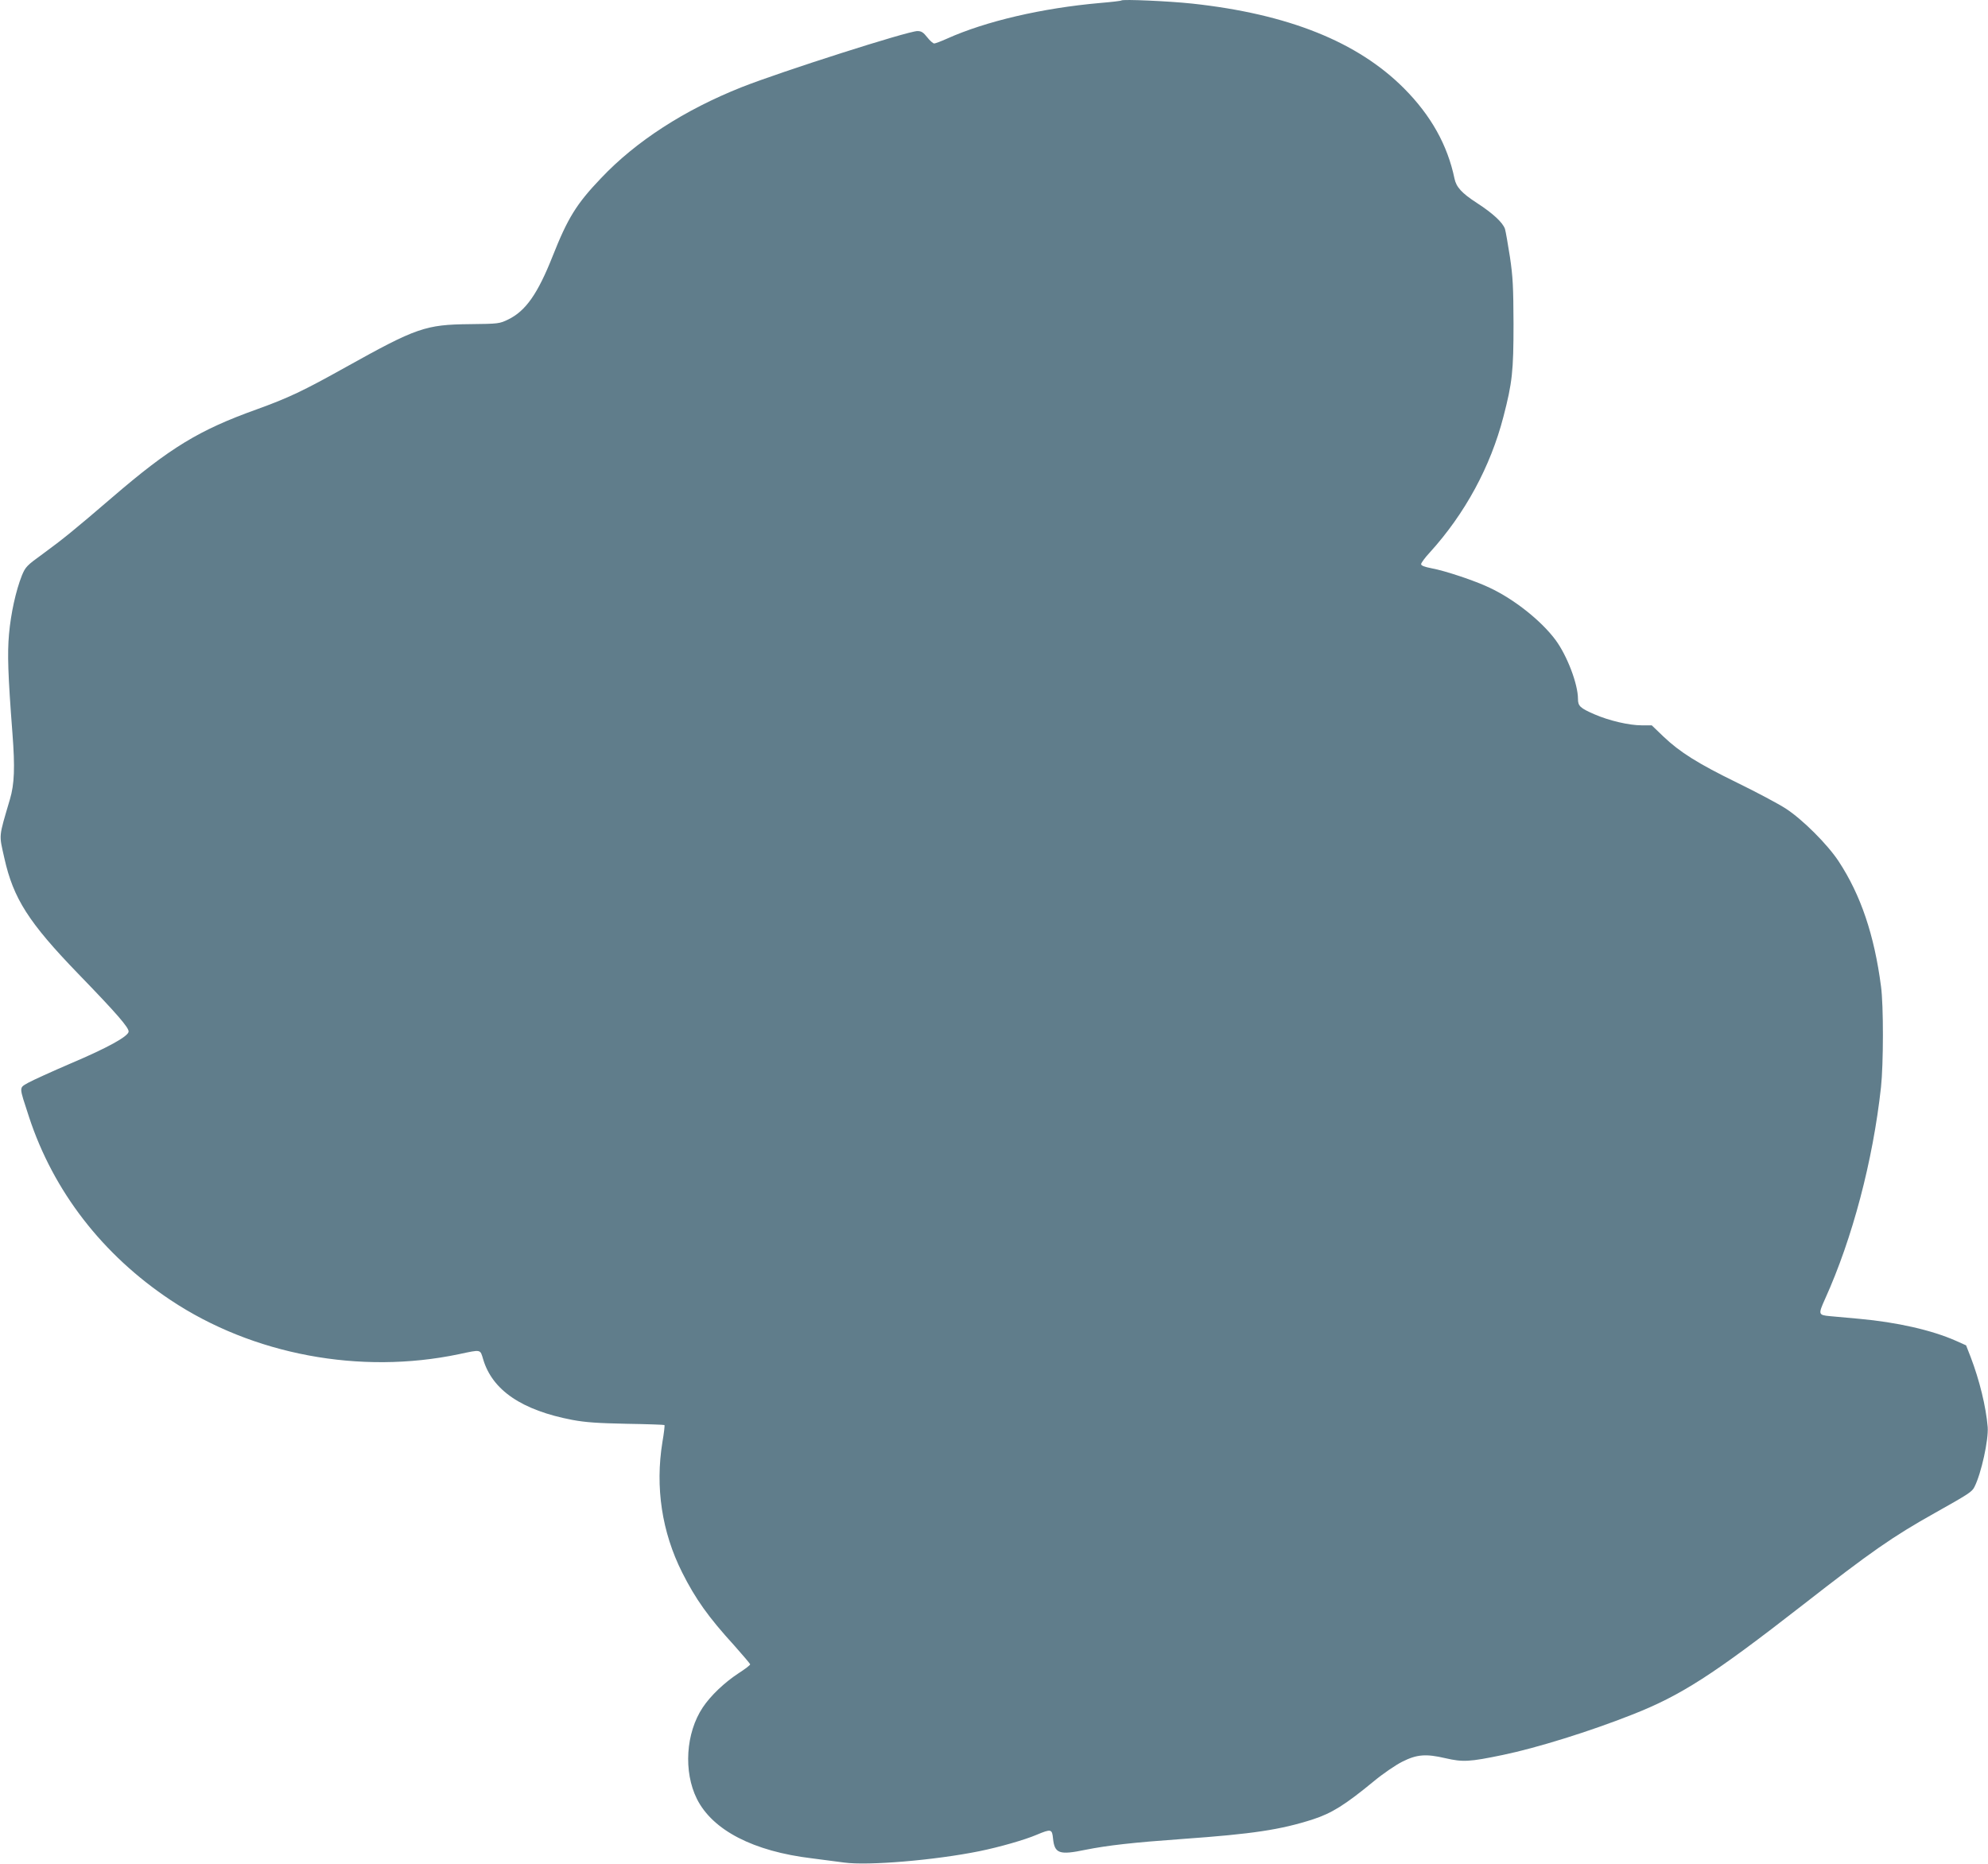 <?xml version="1.0" standalone="no"?>
<!DOCTYPE svg PUBLIC "-//W3C//DTD SVG 20010904//EN"
 "http://www.w3.org/TR/2001/REC-SVG-20010904/DTD/svg10.dtd">
<svg version="1.0" xmlns="http://www.w3.org/2000/svg"
 width="1280pt" height="1200pt" viewBox="0 0 1280 1200"
 preserveAspectRatio="xMidYMid meet">
<g transform="translate(0,1200) scale(0.1,-0.1)"
fill="#607d8b" stroke="none">
<path d="M7220 11997 c-3 -3 -63 -10 -135 -16 -376 -33 -739 -118 -988 -230
-38 -17 -75 -31 -82 -31 -7 0 -28 18 -45 40 -25 32 -38 40 -63 40 -61 0 -875
-260 -1131 -361 -368 -146 -681 -348 -906 -586 -159 -166 -215 -258 -312 -503
-96 -242 -173 -352 -286 -407 -56 -27 -61 -28 -247 -30 -286 -3 -343 -23 -799
-277 -274 -153 -367 -197 -574 -272 -371 -133 -558 -247 -929 -566 -241 -207
-317 -269 -447 -364 -104 -75 -112 -84 -135 -139 -39 -99 -71 -243 -83 -378
-11 -126 -7 -259 22 -637 17 -221 13 -328 -16 -426 -74 -252 -71 -222 -36
-379 58 -260 156 -414 476 -745 247 -255 328 -348 324 -373 -5 -31 -137 -104
-373 -204 -121 -52 -244 -108 -273 -124 -61 -36 -61 -18 5 -221 157 -478 473
-887 912 -1179 529 -352 1220 -481 1855 -348 146 31 137 33 157 -33 59 -199
249 -328 574 -390 87 -16 161 -21 350 -25 131 -2 241 -6 243 -8 3 -2 -3 -52
-13 -110 -47 -290 -4 -578 127 -839 86 -171 169 -288 337 -472 55 -62 101
-116 101 -120 0 -5 -34 -31 -76 -58 -90 -59 -179 -144 -229 -219 -110 -165
-125 -414 -38 -589 101 -202 364 -338 742 -383 69 -9 162 -21 207 -27 154 -21
582 15 869 73 128 26 293 73 370 106 93 39 99 37 105 -24 10 -97 40 -108 208
-73 146 29 306 47 627 70 450 32 629 59 838 126 122 40 206 92 392 245 60 50
143 106 183 126 95 48 153 52 278 23 113 -26 155 -24 371 21 217 45 558 151
831 259 316 124 522 257 1096 704 445 347 581 442 856 596 219 123 237 135
253 167 44 87 91 303 85 385 -11 132 -53 302 -109 449 l-30 77 -67 30 c-154
68 -378 119 -622 141 -69 6 -153 14 -187 17 -76 7 -77 11 -32 111 176 389 308
889 360 1363 16 148 17 527 0 650 -43 329 -130 588 -273 805 -71 108 -232 269
-340 339 -48 31 -187 105 -310 165 -256 125 -372 198 -478 299 l-75 72 -65 0
c-81 0 -210 30 -304 71 -92 40 -106 53 -106 99 0 95 -69 277 -144 379 -91 123
-265 262 -425 337 -94 45 -286 109 -373 125 -46 9 -68 17 -68 27 0 7 25 42 56
75 227 250 391 553 474 874 57 219 65 293 65 598 -1 239 -4 302 -23 430 -13
83 -27 164 -32 181 -14 41 -77 100 -182 168 -96 62 -132 102 -143 156 -45 216
-151 406 -325 581 -299 300 -746 479 -1365 546 -151 16 -446 29 -455 20z"/>
</g>
</svg>
